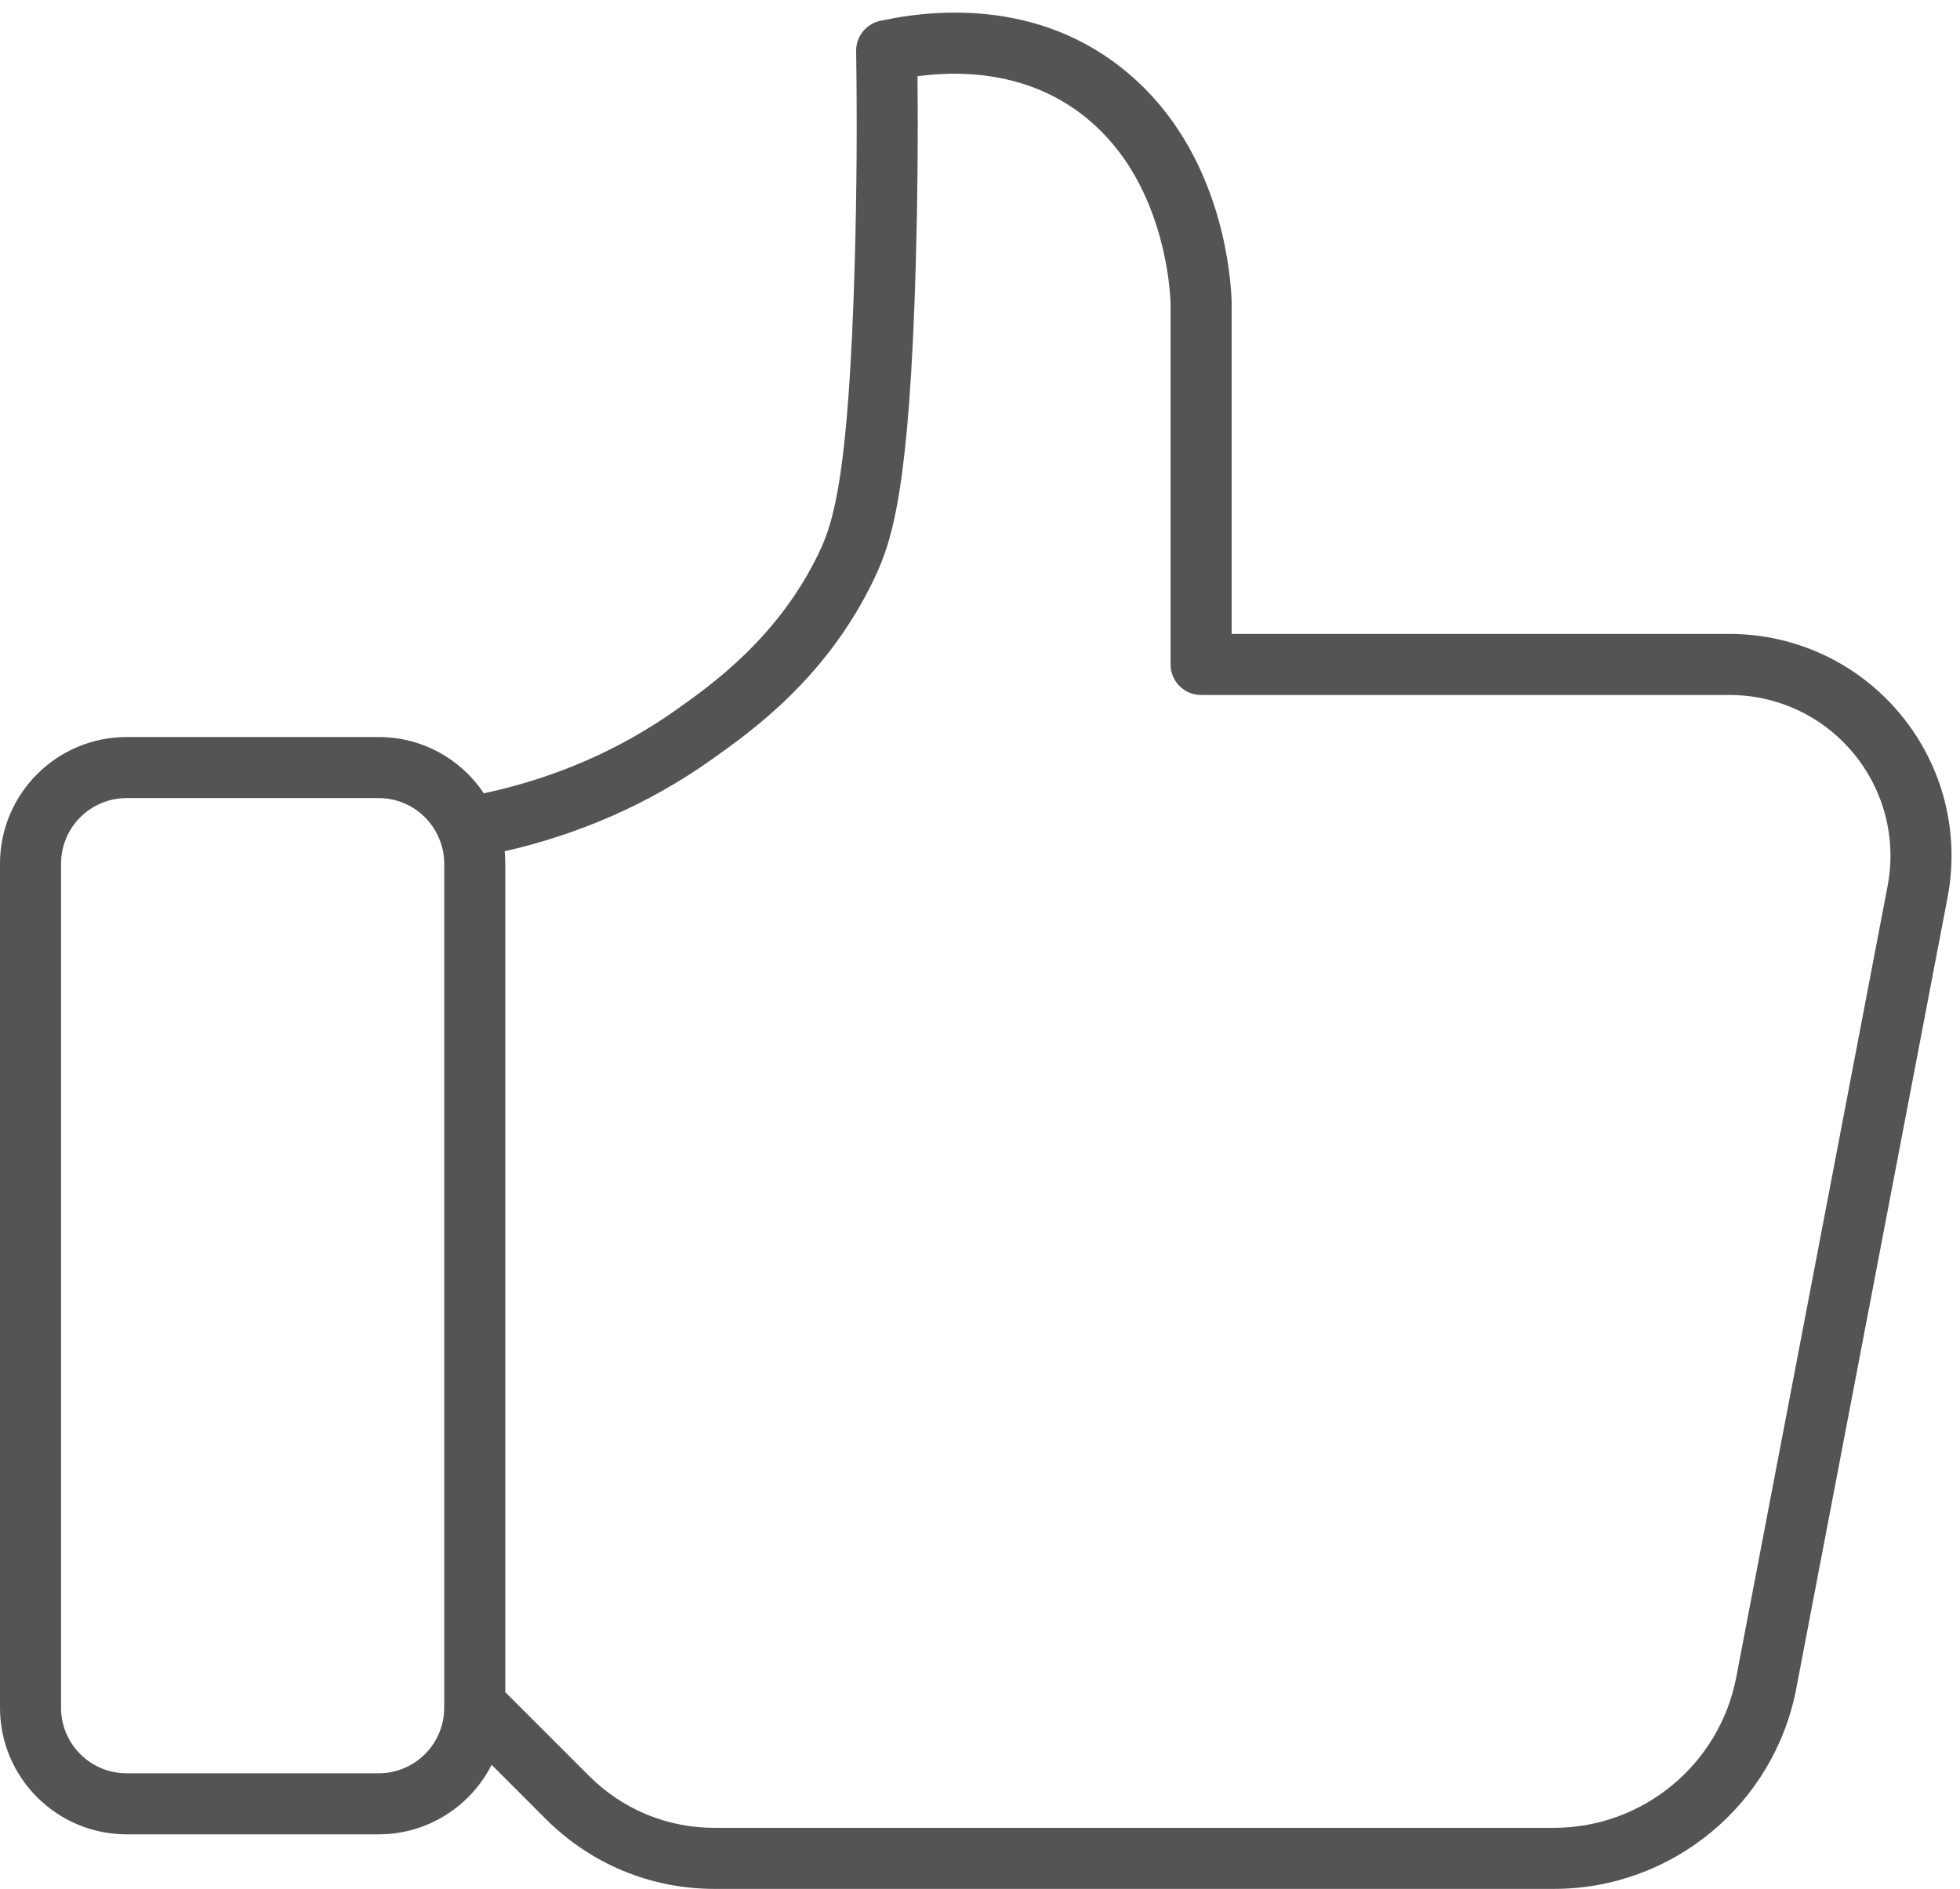 <?xml version="1.0" encoding="UTF-8" standalone="no"?><svg xmlns="http://www.w3.org/2000/svg" xmlns:xlink="http://www.w3.org/1999/xlink" fill="#545454" height="464.2" preserveAspectRatio="xMidYMid meet" version="1" viewBox="0.0 -3.1 481.5 464.2" width="481.5" zoomAndPan="magnify"><g id="change1_1"><path d="M466.904,172.455c-10.396-12.572-25.716-19.783-42.029-19.783H302.571V71.294 c0-0.068-0.001-0.135-0.003-0.203c-0.143-5.255-1.818-32.457-20.893-51.979 C259.927-3.146,231.824-1.249,217.01,1.862c-0.221,0.047-0.394,0.084-0.503,0.104 c-3.622,0.645-6.241,3.821-6.185,7.499c0.264,17.139,0.148,34.623-0.344,51.964 c-1.47,51.805-5.109,63.536-8.71,71.111c-9.96,20.955-26.438,32.61-35.29,38.872 c-13.93,9.854-29.764,16.705-47.123,20.425 c-5.699-8.552-15.277-13.831-25.823-13.831H31.094C13.949,178.007,0,191.956,0,209.101 v207.438c0,17.146,13.949,31.094,31.094,31.094h61.938 c12.105,0,22.609-6.958,27.743-17.08l13.327,13.326 c11.063,11.064,25.774,17.158,41.422,17.158H381.753 c29.034,0,54.066-20.698,59.52-49.217l37.168-194.369 C481.505,201.428,477.299,185.027,466.904,172.455z M109.125,416.539 c0,8.874-7.22,16.094-16.094,16.094H31.094c-8.874,0-16.094-7.22-16.094-16.094V209.101 c0-8.874,7.22-16.093,16.094-16.093h61.938c6.562,0,12.417,3.958,14.913,10.083 c0,0.001,0.001,0.002,0.001,0.003c0.783,1.92,1.179,3.941,1.179,6.007 V415.797V416.539z M463.708,214.634l-37.168,194.369 c-4.104,21.459-22.939,37.034-44.787,37.034H175.524 c-11.641,0-22.585-4.533-30.815-12.765l-20.583-20.583V209.101 c0-1.014-0.05-2.023-0.148-3.024c18.582-4.237,35.593-11.758,50.663-22.418 c9.971-7.053,28.531-20.182,40.175-44.678c4.465-9.394,8.602-22.361,10.156-77.125 c0.437-15.407,0.581-30.926,0.429-46.224c12.414-1.661,31.061-0.859,45.545,13.964 c15.313,15.673,16.53,38.76,16.624,41.807v88.77c0,4.142,3.357,7.5,7.5,7.5h129.804 c11.827,0,22.933,5.228,30.469,14.342C462.88,191.128,465.929,203.018,463.708,214.634z" fill="inherit"/></g></svg>